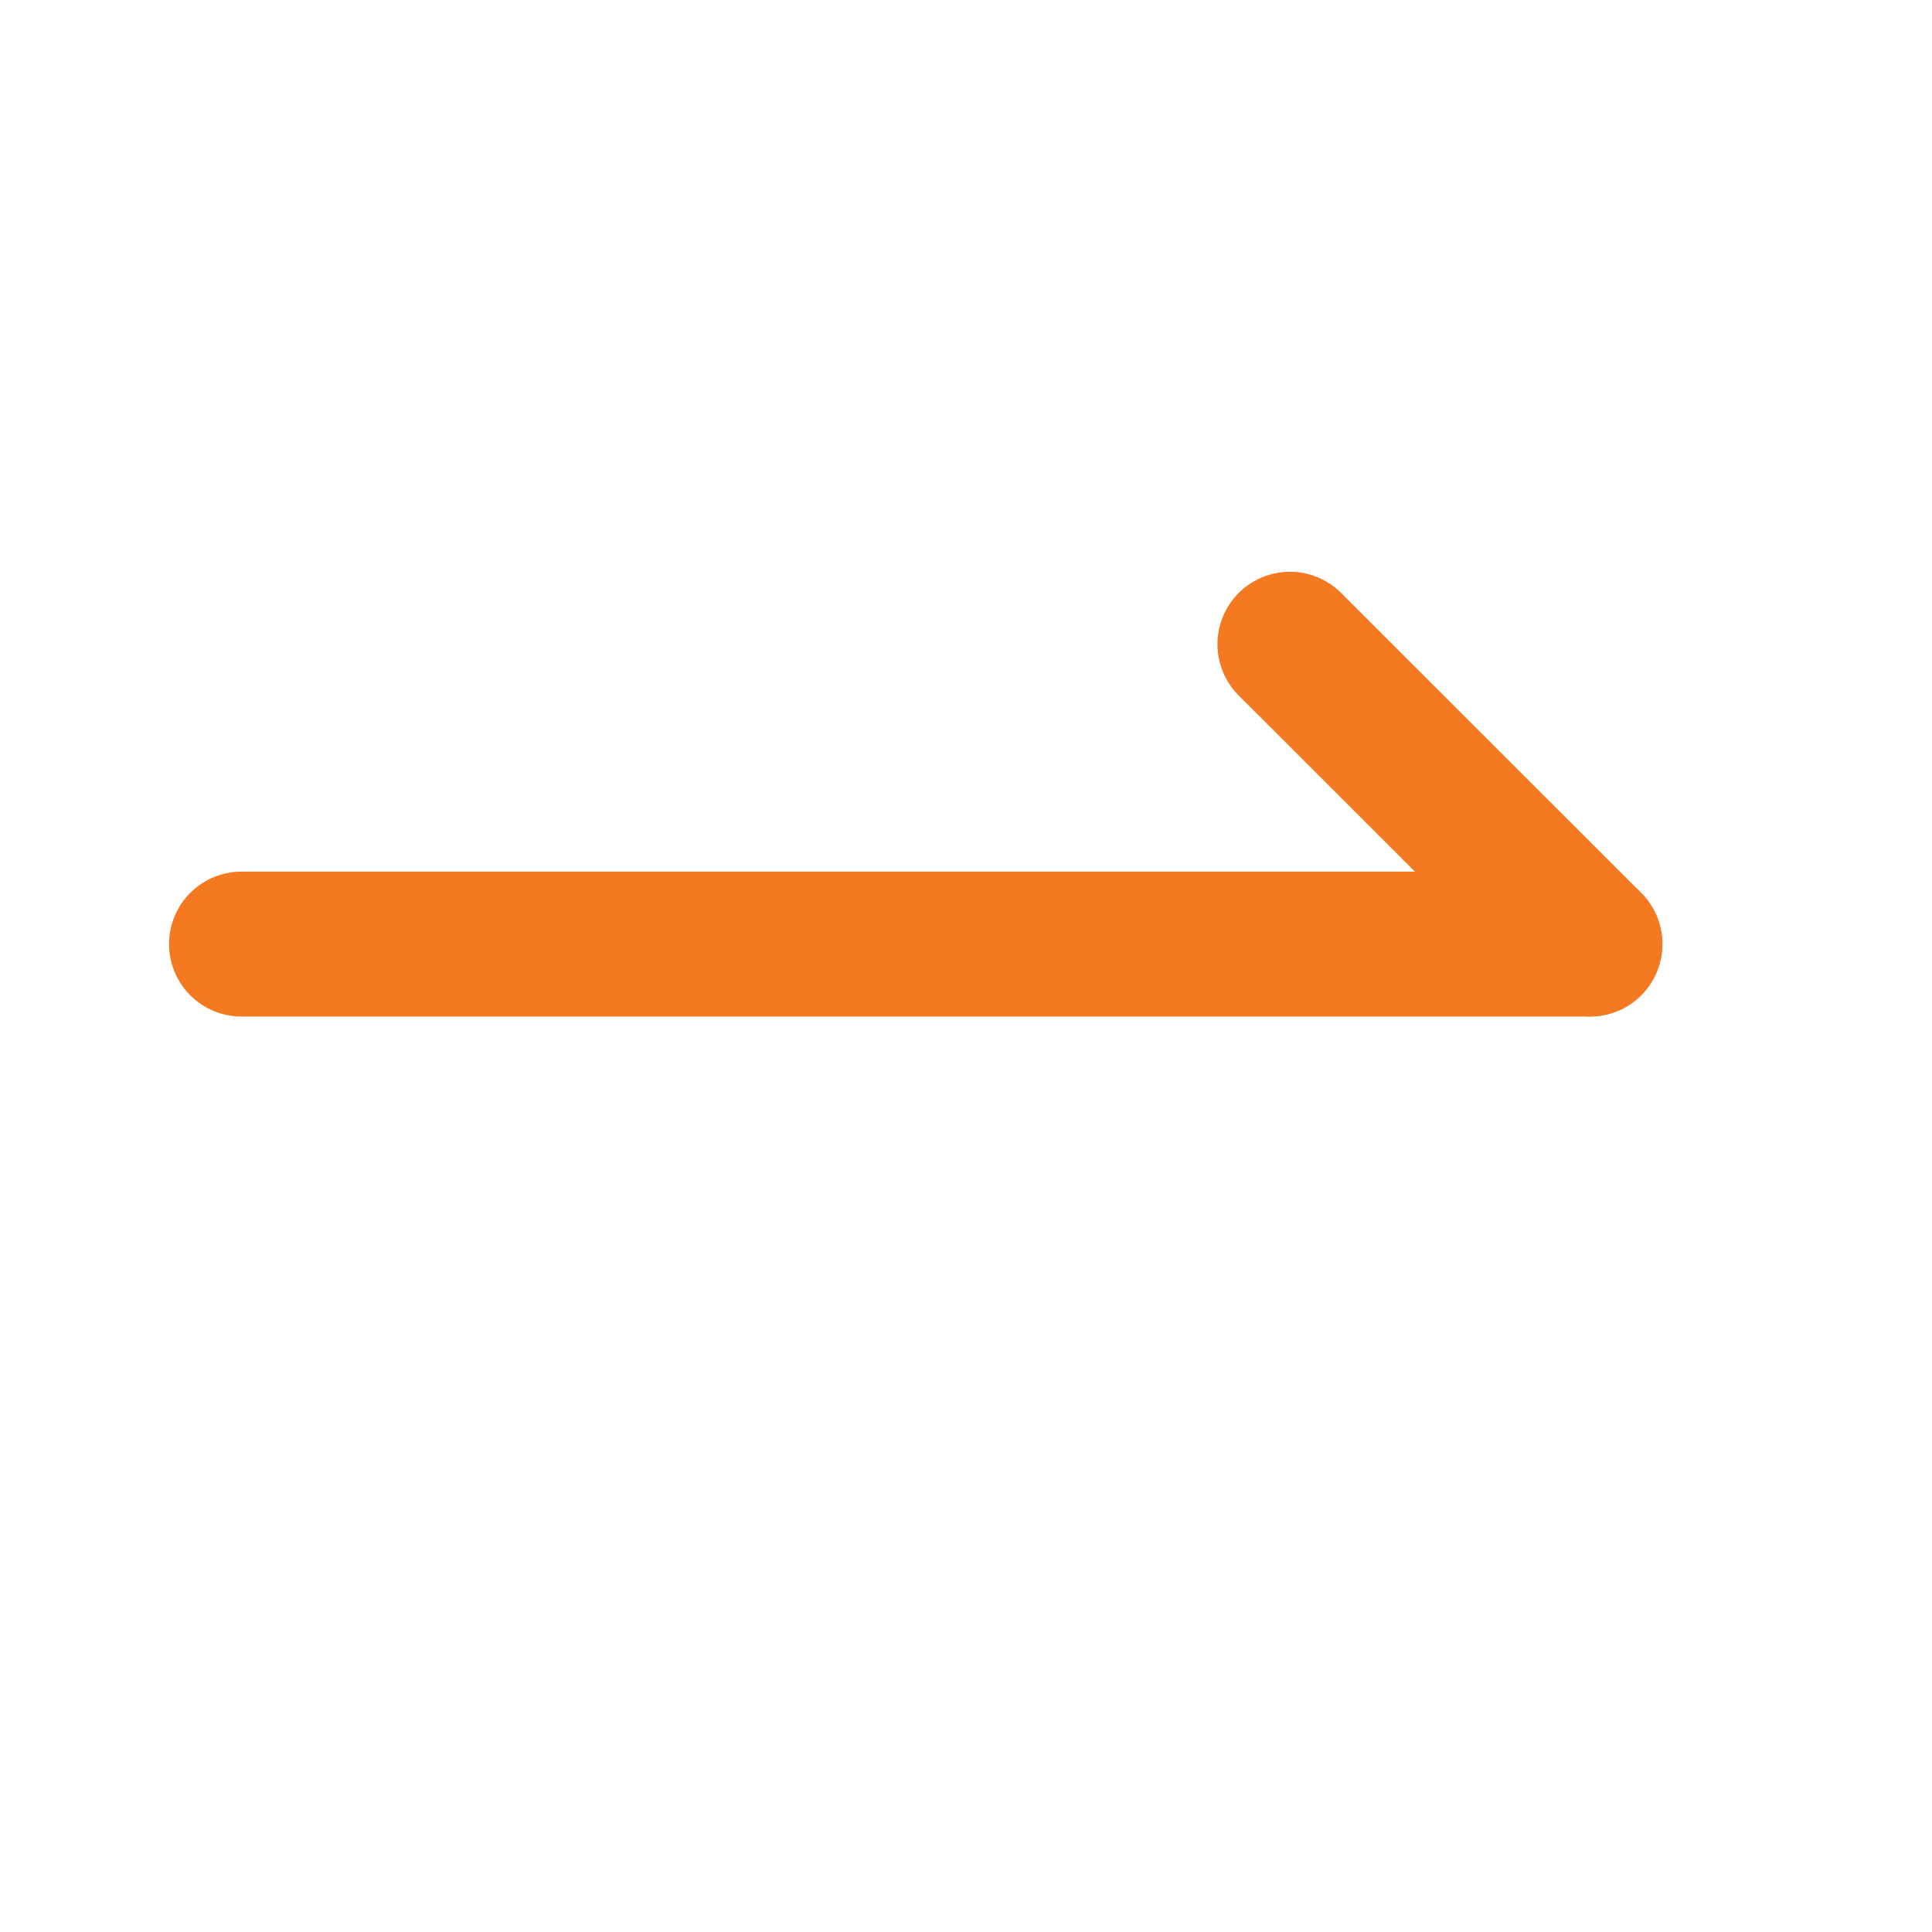 <svg width="20" height="20" viewBox="0 0 20 20" fill="none" xmlns="http://www.w3.org/2000/svg">
<path d="M16.458 9.773L2.5 9.773" stroke="#F47920" stroke-width="1.5" stroke-linecap="round" stroke-linejoin="round"/>
<path d="M13.353 6.669L16.459 9.773" stroke="#F47920" stroke-width="1.5" stroke-linecap="round" stroke-linejoin="round"/>
</svg>

